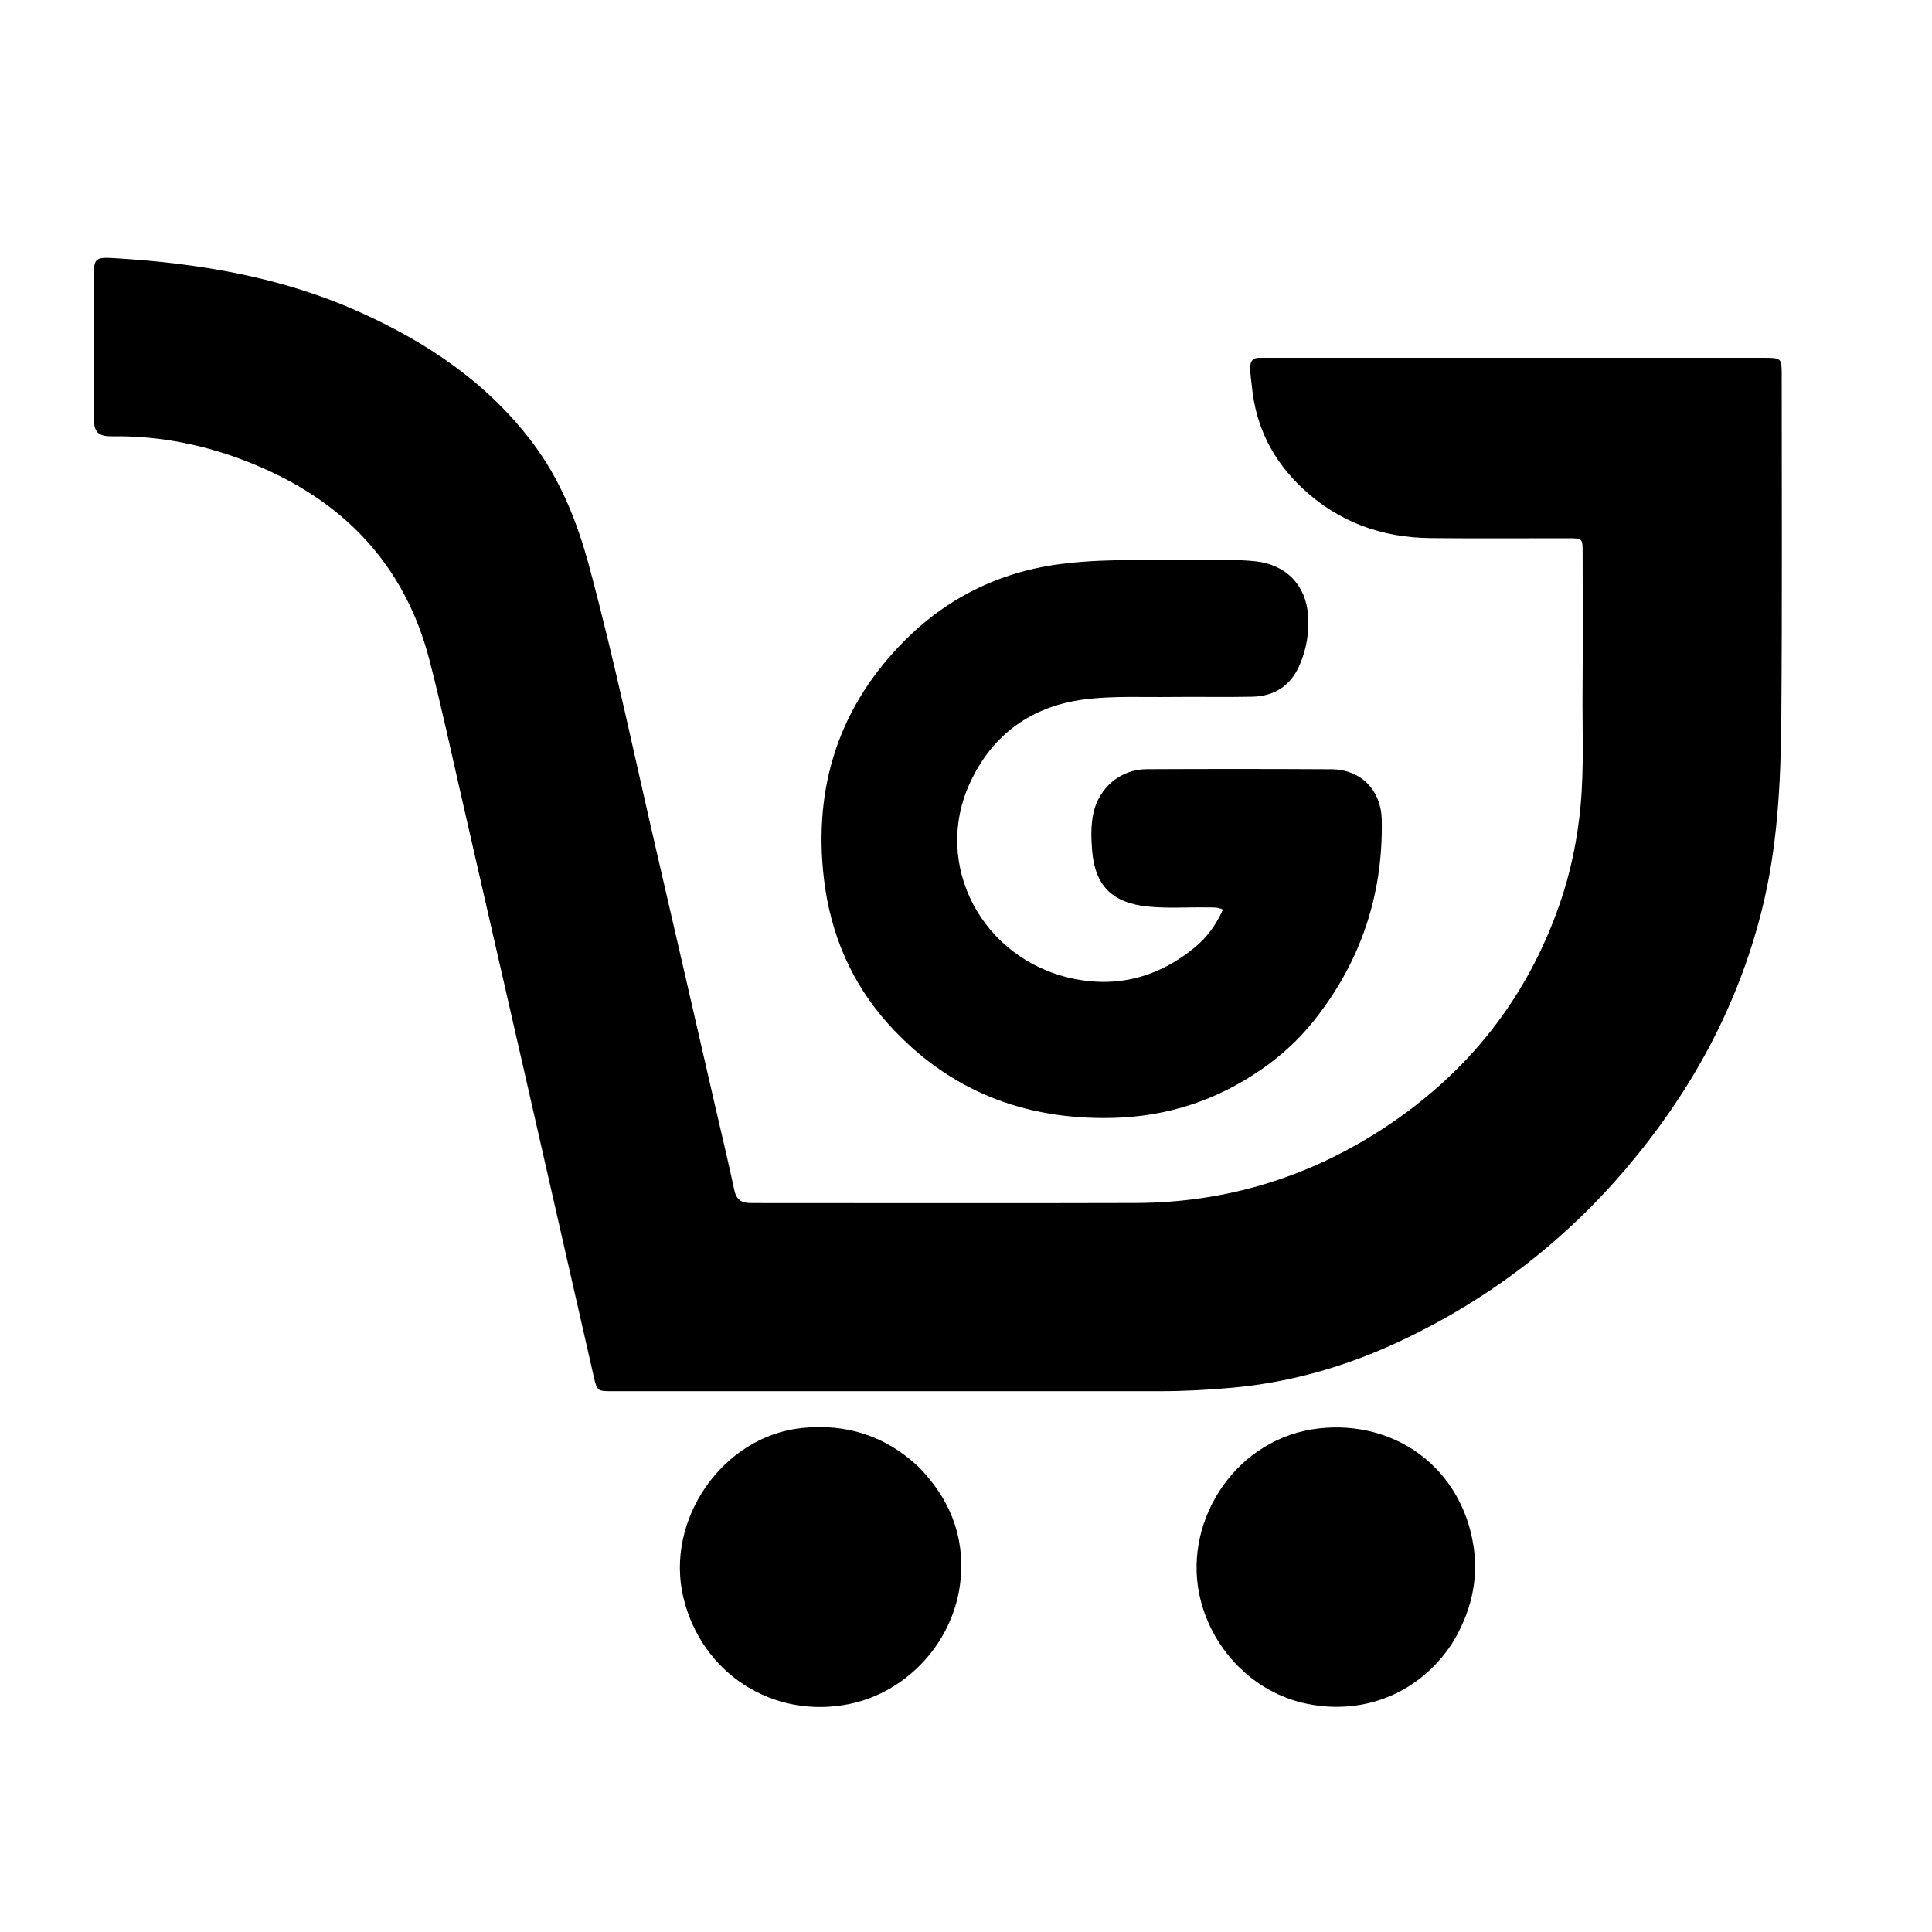 <svg version="1.1" id="Layer_1" xmlns="http://www.w3.org/2000/svg" xmlns:xlink="http://www.w3.org/1999/xlink" x="0px" y="0px"
	 width="100%" viewBox="0 0 1024 1024" enable-background="new 0 0 1024 1024" xml:space="preserve">
<path fill="#000000" opacity="1" stroke="none" 
	d="
M49.678,152.018 
	C49.675,150.022 49.673,148.522 49.672,147.022 
	C49.665,137.061 50.402,136.218 60.117,136.793 
	C105.195,139.459 149.266,146.783 190.82,165.495 
	C226.721,181.661 258.608,203.102 282.558,235.077 
	C297.193,254.616 305.99,276.814 312.262,300.083 
	C325.874,350.582 336.475,401.804 348.316,452.728 
	C358.578,496.861 368.643,541.04 378.8,585.198 
	C382.296,600.398 385.969,615.56 389.207,630.815 
	C390.24,635.682 392.874,637.532 397.417,637.619 
	C398.417,637.638 399.417,637.649 400.417,637.649 
	C467.577,637.653 534.738,637.812 601.898,637.607 
	C649.915,637.46 694.08,623.901 734.12,597.485 
	C778.102,568.467 809.269,529.202 826.613,479.276 
	C832.464,462.433 836.054,445.081 837.717,427.295 
	C839.645,406.675 838.595,386.025 838.78,365.39 
	C838.998,341.06 838.84,316.728 838.826,292.397 
	C838.822,285.551 838.57,285.296 831.858,285.29 
	C807.36,285.27 782.861,285.445 758.365,285.217 
	C732.391,284.975 709.383,276.712 690.255,258.729 
	C674.725,244.128 665.63,226.323 663.543,204.991 
	C663.204,201.52 662.556,198.095 662.651,194.575 
	C662.74,191.318 664.123,189.573 667.502,189.66 
	C668.668,189.69 669.835,189.646 671.002,189.646 
	C759.16,189.647 847.319,189.648 935.478,189.653 
	C943.985,189.653 944.342,189.992 944.34,198.315 
	C944.319,258.976 944.62,319.64 944.132,380.298 
	C943.856,414.699 942.185,449.066 933.719,482.708 
	C920.837,533.898 896.171,578.838 862.186,618.955 
	C828.376,658.864 787.71,689.734 740.3,711.677 
	C712.636,724.48 683.688,732.73 653.2,735.513 
	C640.416,736.679 627.657,737.367 614.831,737.364 
	C518.006,737.337 421.181,737.36 324.357,737.366 
	C316.748,737.366 316.44,737.238 314.721,729.71 
	C302.308,675.335 289.967,620.944 277.564,566.567 
	C266.489,518.012 255.391,469.463 244.25,420.924 
	C238.829,397.306 233.749,373.597 227.705,350.138 
	C214.54,299.044 181.789,265.205 133.542,245.645 
	C109.889,236.056 85.28,230.908 59.63,231.248 
	C51.811,231.352 49.708,229.076 49.697,221.003 
	C49.666,198.173 49.681,175.344 49.678,152.018 
z"/>
<path fill="#000000" opacity="1" stroke="none" 
	d="
M668.68,566.749 
	C644.753,583.272 618.681,591.786 589.874,592.501 
	C542.762,593.671 502.676,577.994 470.972,542.903 
	C451.237,521.06 440.104,494.866 436.684,465.666 
	C430.927,416.502 445.026,373.679 480.238,338.788 
	C503.486,315.751 532.019,302.312 564.756,298.612 
	C589.143,295.857 613.654,297.108 638.115,296.949 
	C647.259,296.889 656.407,296.5 665.565,297.519 
	C681.62,299.305 692.249,310.139 693.324,326.358 
	C693.929,335.49 692.408,344.253 688.758,352.639 
	C683.999,363.575 675.377,369.023 663.708,369.278 
	C649.384,369.591 635.047,369.247 620.719,369.423 
	C605.395,369.611 589.909,368.767 574.79,370.7 
	C546.76,374.283 525.864,389.235 513.976,415.231 
	C494.109,458.676 520.785,508.267 567.96,518.533 
	C592.233,523.815 614.098,517.911 633.241,502.159 
	C639.74,496.812 644.589,490.128 648.18,482.106 
	C645.4,480.693 642.747,481.008 640.165,480.958 
	C629.514,480.752 618.851,481.583 608.207,480.475 
	C589.589,478.538 580.37,469.513 578.853,450.828 
	C578.318,444.244 578.107,437.56 579.539,430.933 
	C582.425,417.585 593.828,407.753 607.661,407.689 
	C640.321,407.538 672.982,407.533 705.641,407.72 
	C721.458,407.811 732.071,418.915 732.361,434.674 
	C733.096,474.667 720.992,510.301 696.002,541.472 
	C688.267,551.121 679.157,559.448 668.68,566.749 
z"/>
<path fill="#000000" opacity="1" stroke="none" 
	d="
M486.689,777.302 
	C503.168,793.979 511.239,813.744 509.176,836.761 
	C506.212,869.82 480.896,896.883 450.262,903.144 
	C409.777,911.419 371.935,886.972 362.251,846.908 
	C352.284,805.674 382.827,761.333 424.898,756.882 
	C448.144,754.423 469.06,760.768 486.689,777.302 
z"/>
<path fill="#000000" opacity="1" stroke="none" 
	d="
M769.461,871.33 
	C752.525,896.985 723.55,909.269 692.874,903.074 
	C663.982,897.238 641.319,873.448 635.532,844.416 
	C627.639,804.822 655.63,761.807 699.352,757.048 
	C739.236,752.707 774.509,777.677 780.988,819.407 
	C783.815,837.612 779.5,855.146 769.461,871.33 
z"/>
</svg>